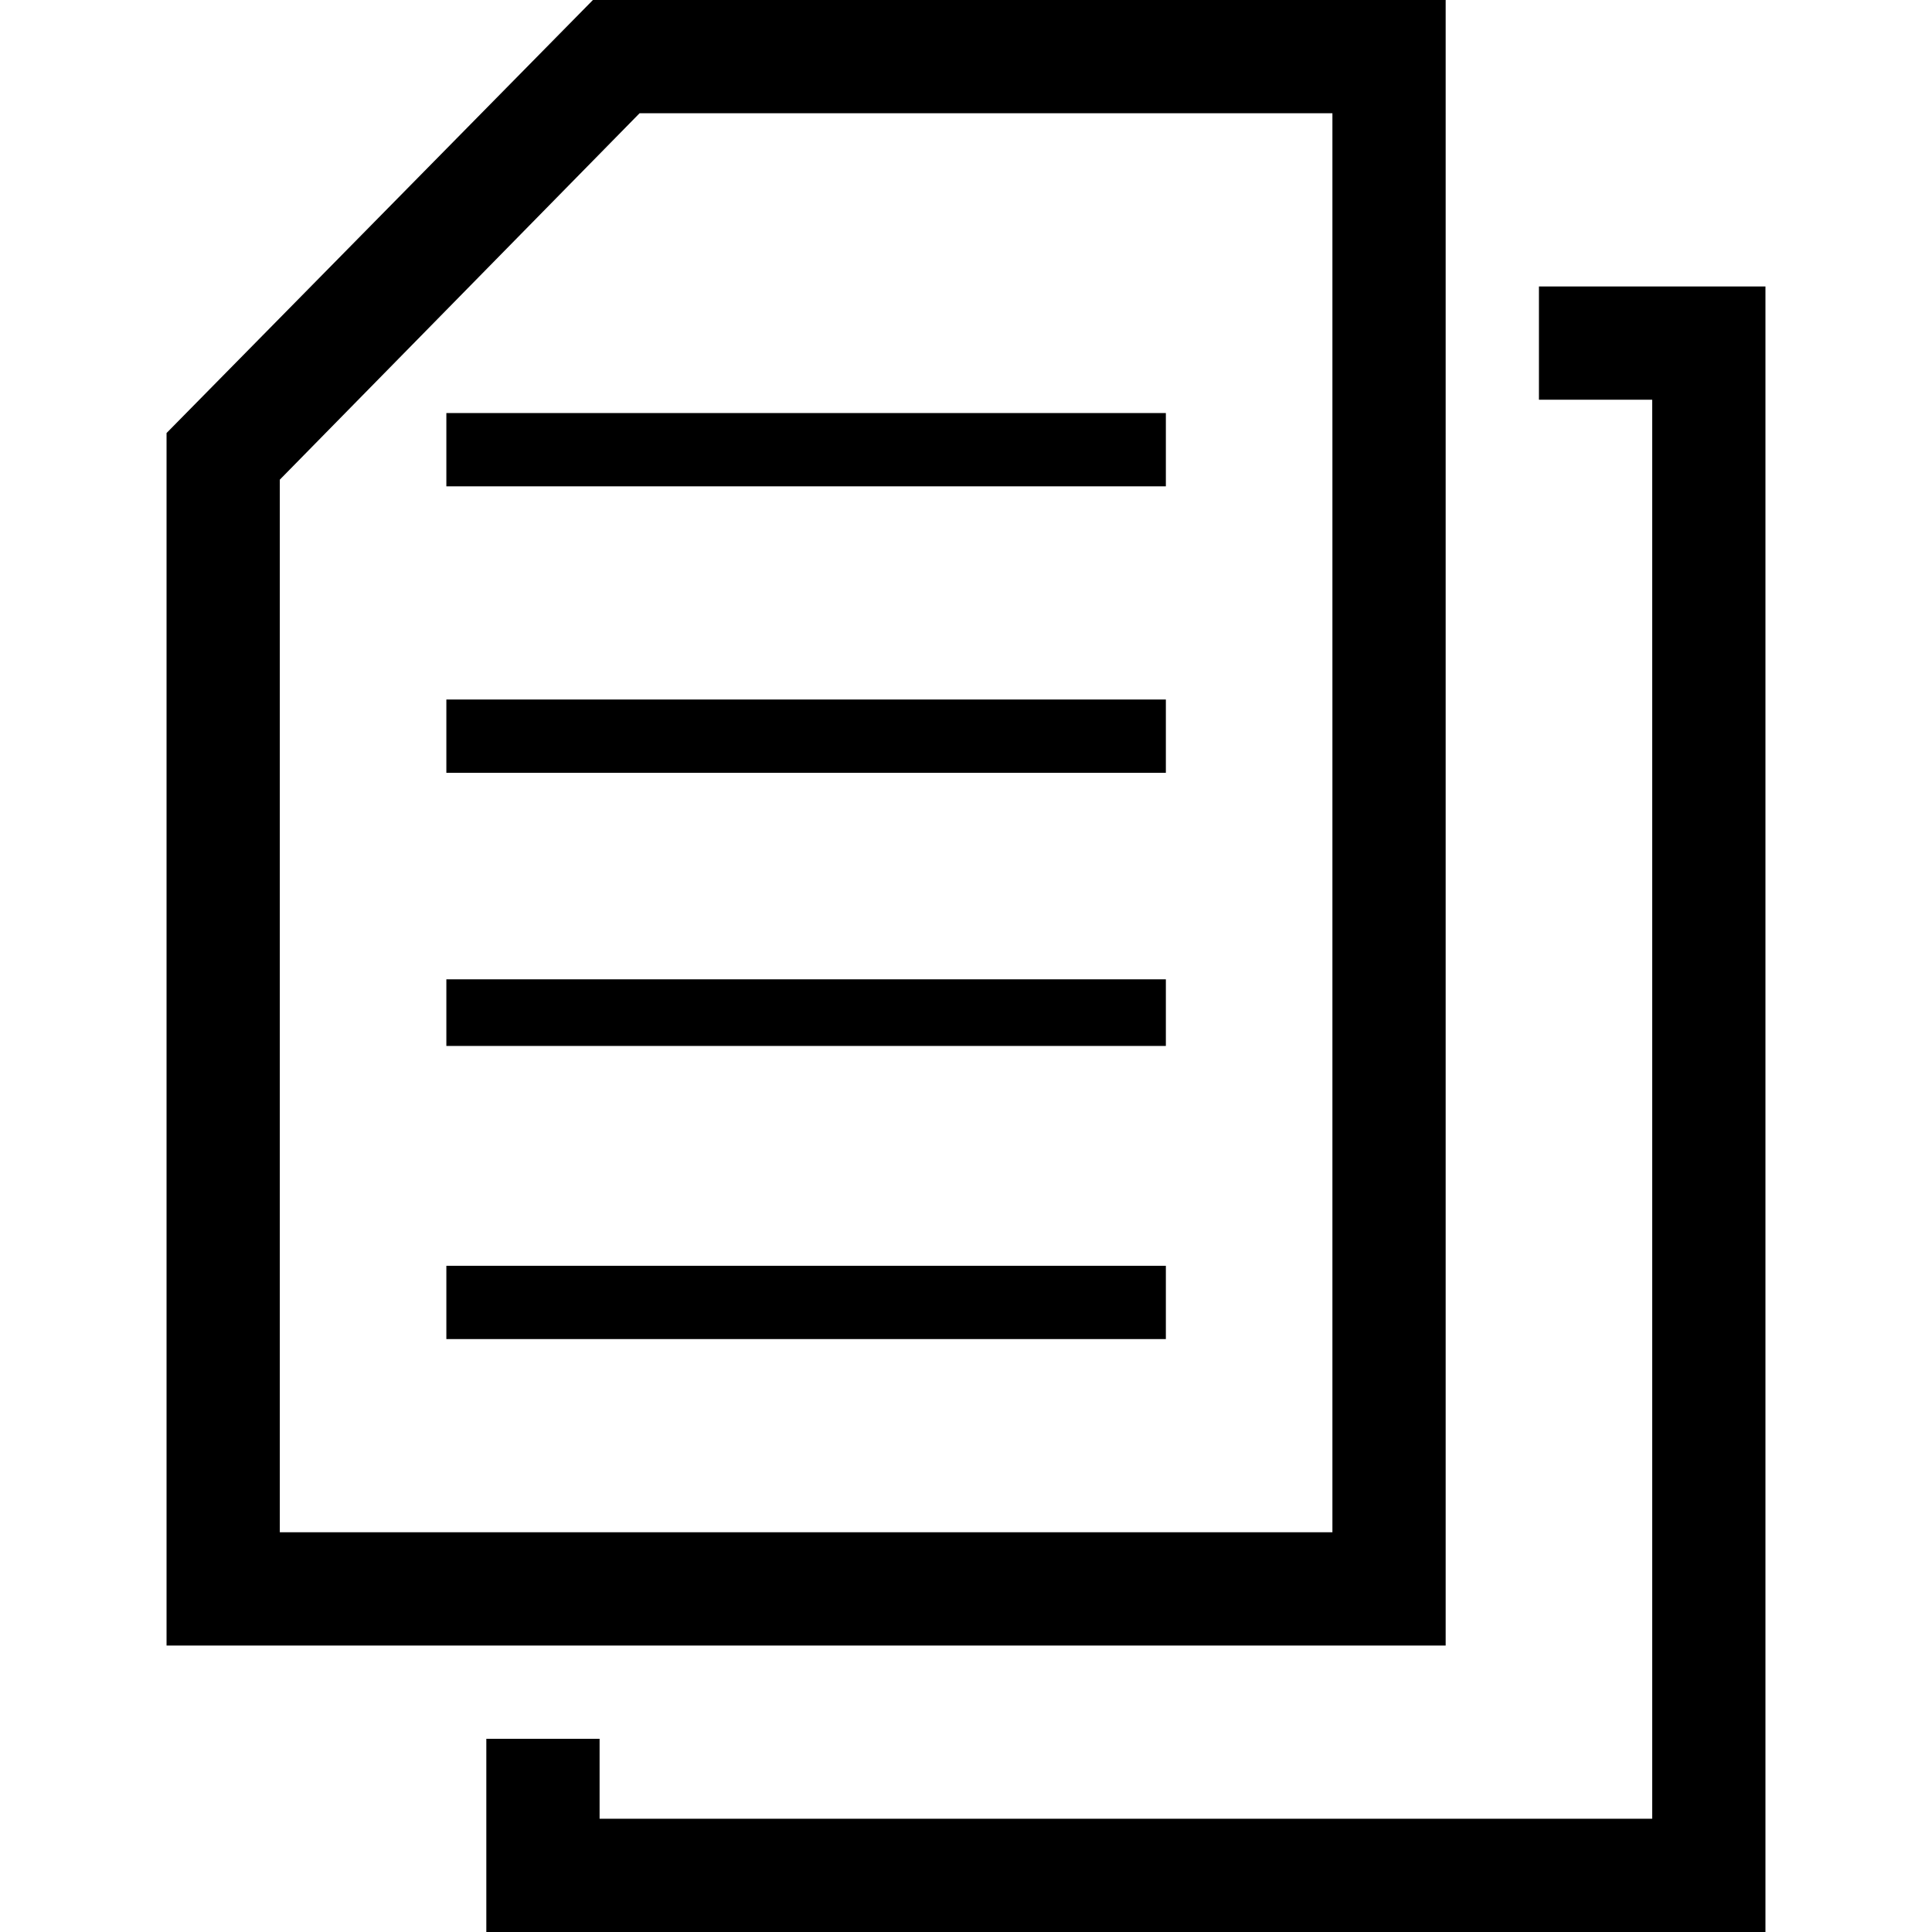 <?xml version="1.0" encoding="utf-8"?>
<!-- Generator: Adobe Illustrator 25.4.1, SVG Export Plug-In . SVG Version: 6.00 Build 0)  -->
<svg version="1.0" id="レイヤー_1" xmlns="http://www.w3.org/2000/svg" xmlns:xlink="http://www.w3.org/1999/xlink" x="0px"
	 y="0px" width="29px" height="29px" viewBox="0 0 29 29" style="enable-background:new 0 0 29 29;" xml:space="preserve">
<g>
	<path d="M2.5,6.5v18.2h19.2V0H8.9L2.5,6.5z M20,23H4.2V7.2l5.4-5.5H20V23z"/>
	<rect x="6.7" y="19" width="10.8" height="1.1"/>
	<rect x="6.7" y="14.7" width="10.8" height="1"/>
	<rect x="6.7" y="10.5" width="10.8" height="1.1"/>
	<rect x="6.7" y="6.2" width="10.8" height="1.1"/>
	<g>
		<polygon points="23.1,4.3 23.1,6 24.8,6 24.8,27.3 9,27.3 9,26.1 7.3,26.1 7.3,29 26.5,29 26.5,4.3 		"/>
	</g>
</g>
</svg>

